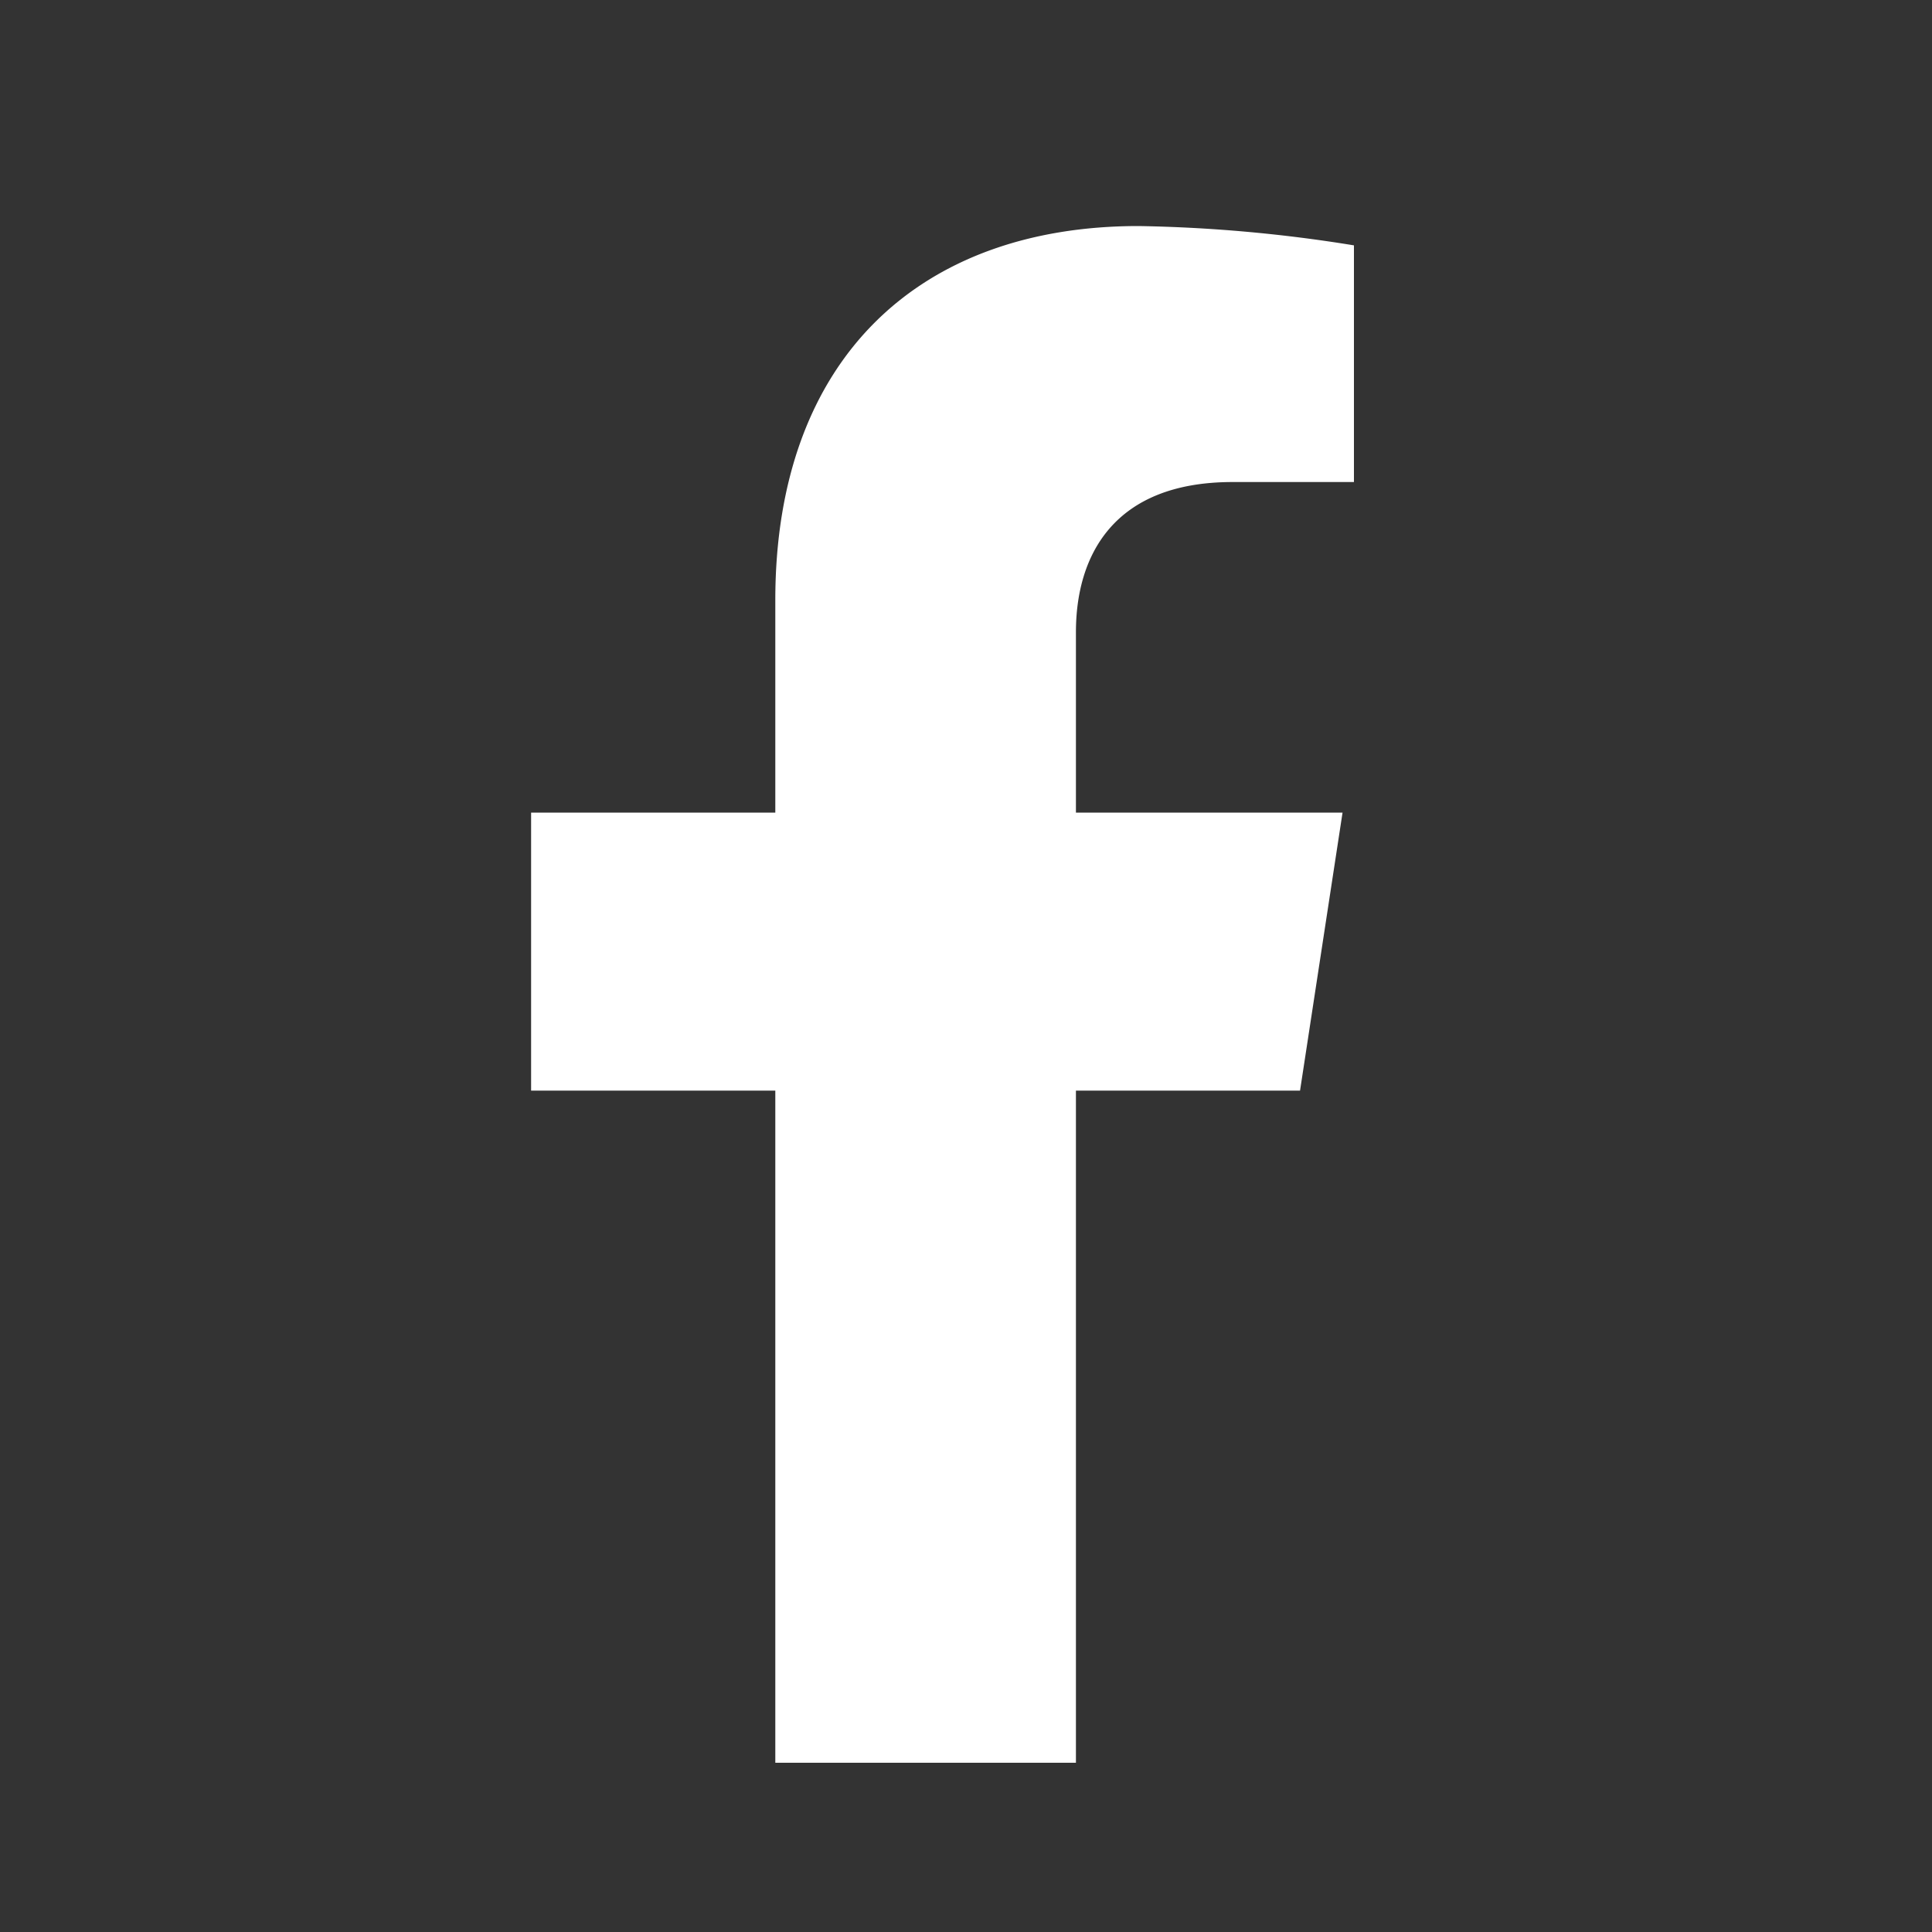 <svg xmlns="http://www.w3.org/2000/svg" viewBox="0 0 100 100">
    <rect x="0" y="0" width="100" height="100" fill="#333333" stroke="none"/>
    <path d="M67.29 56.45l2.2-14.39h-13.8v-9.34c0-3.93 1.92-7.77 8.11-7.77h6.28V12.7a76.81 76.81 0 00-11.15-1c-11.37 0-18.8 6.89-18.8 19.36v11H27.49v14.39h12.64v34.79h15.56V56.45z" fill="#fff" />
</svg>